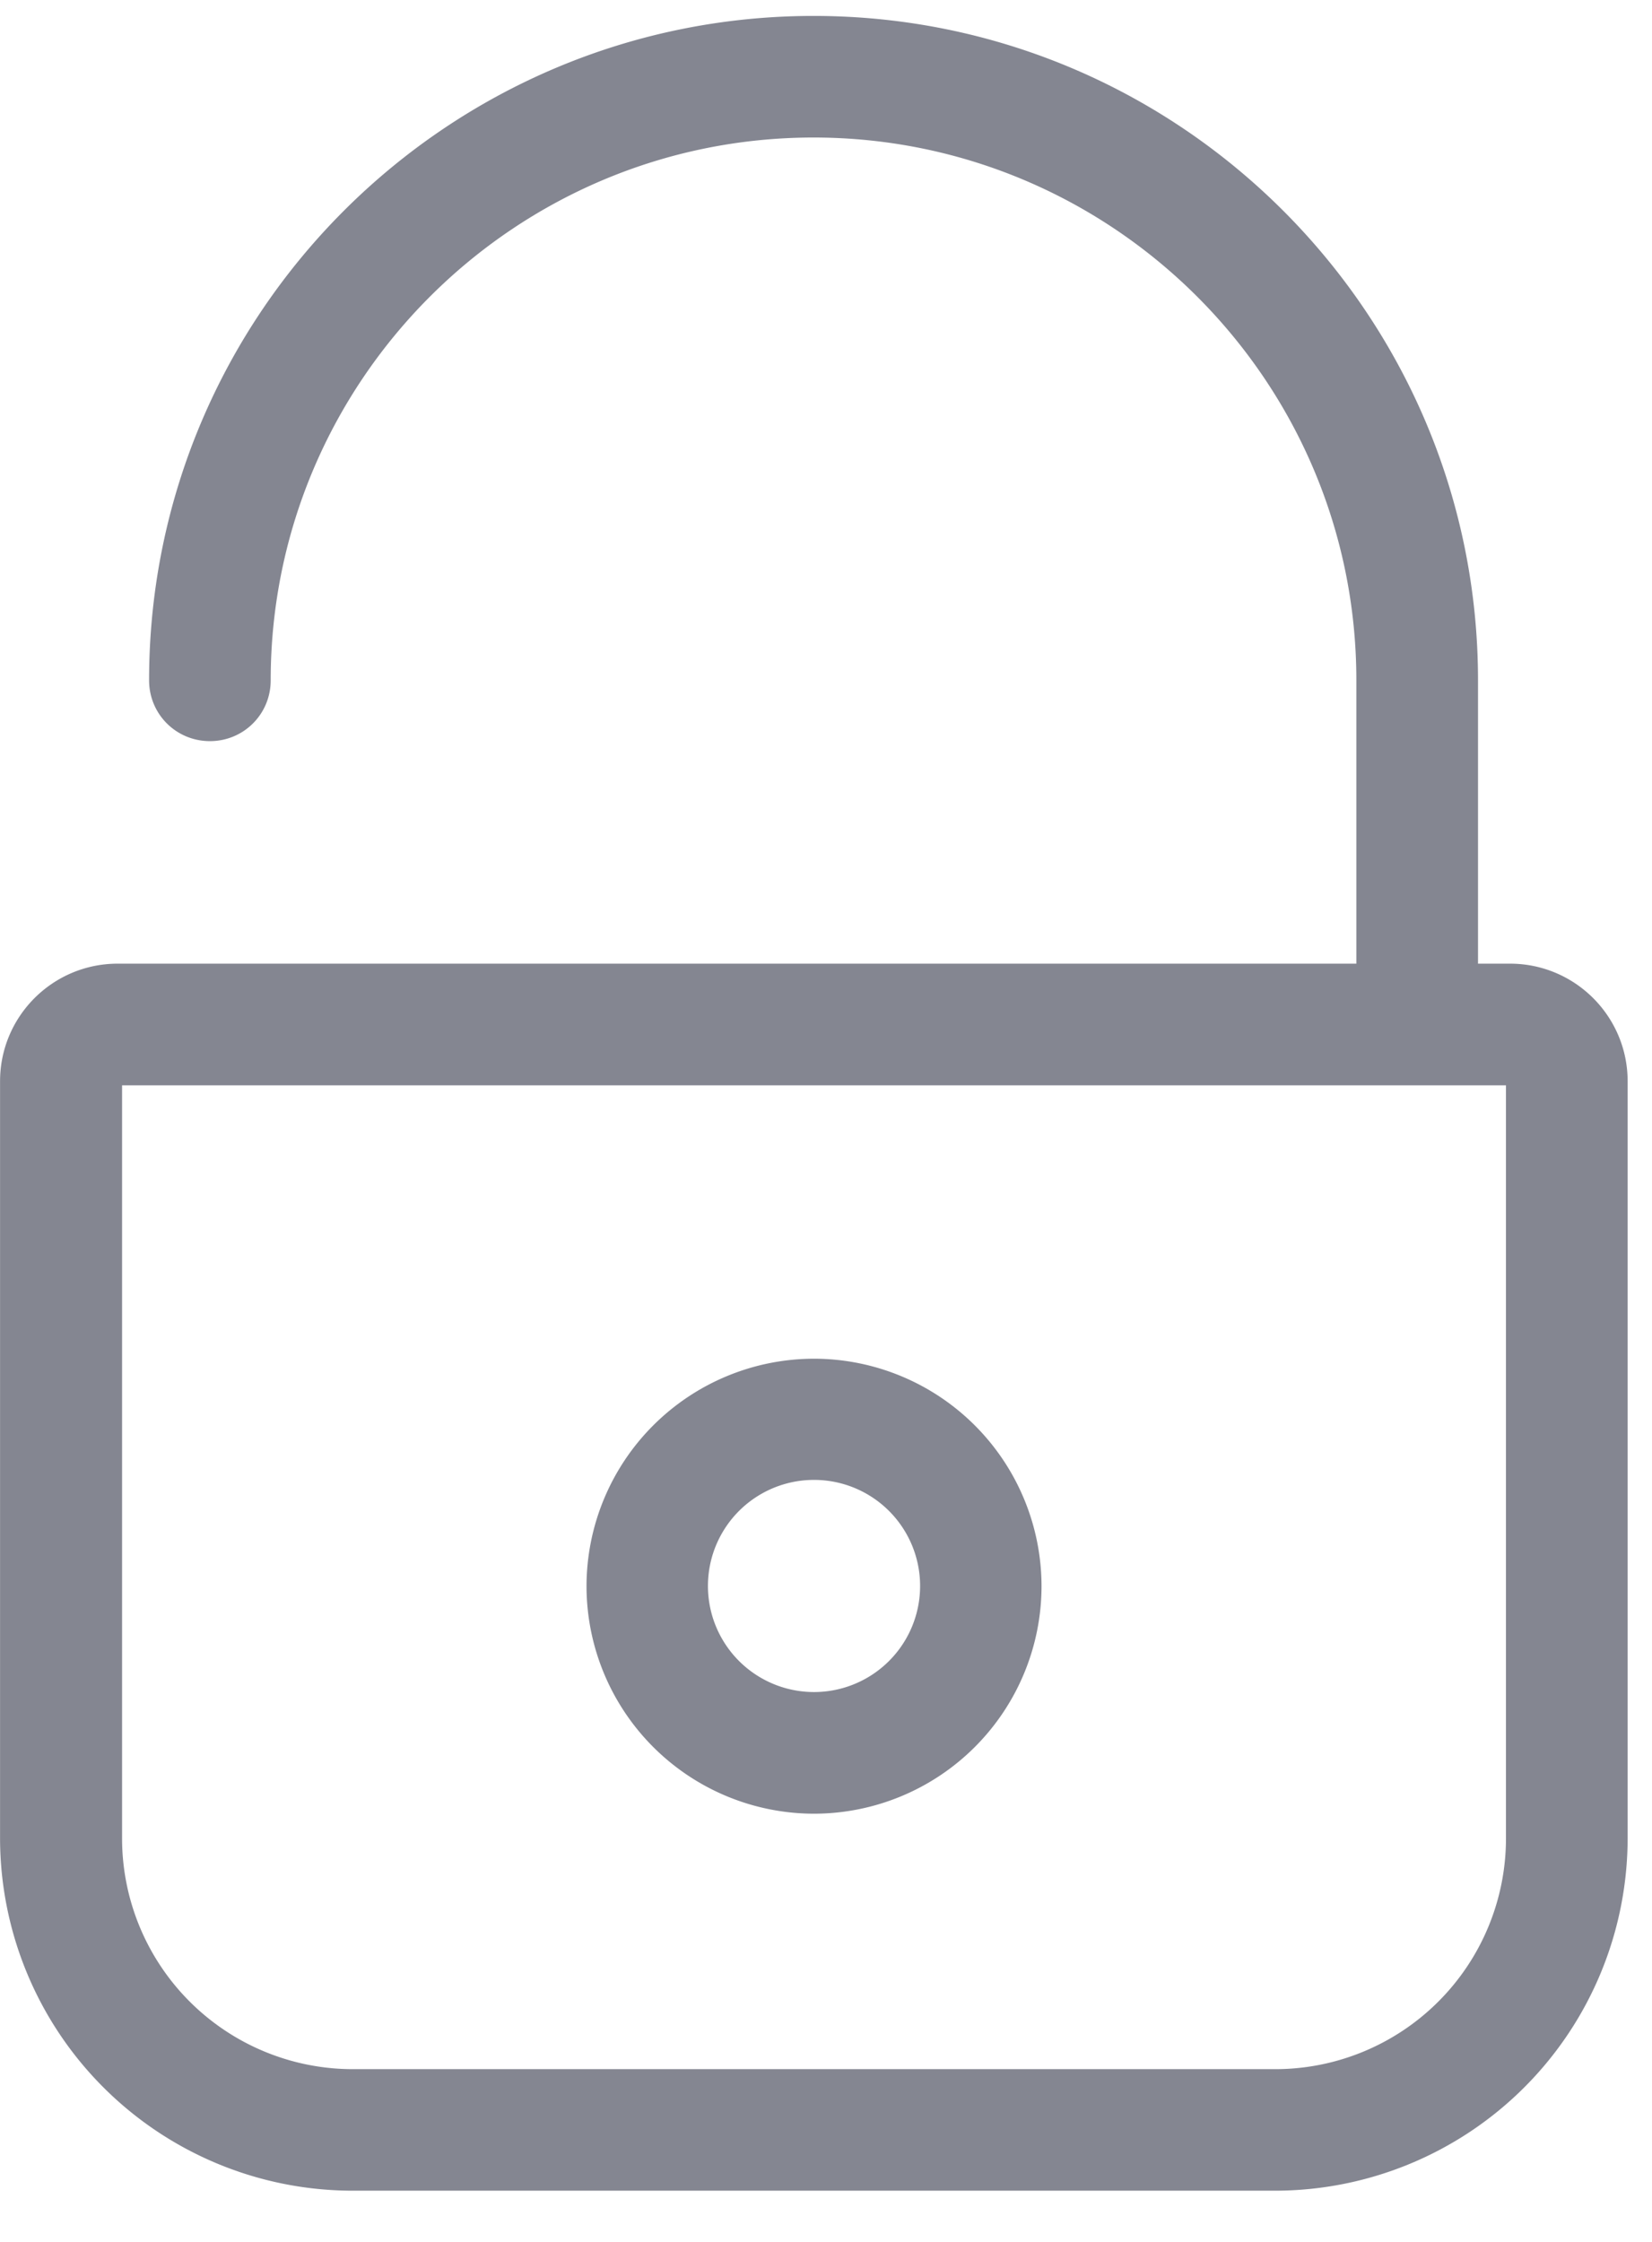 <svg xmlns="http://www.w3.org/2000/svg" width="28" height="38" viewBox="0 0 28 38"><g><g><g><path fill="#848691" d="M25.525 31.162a3.912 3.912 0 0 1-3.91 3.91H5.978a3.912 3.912 0 0 1-3.909-3.91V18.396h23.456zm-.474-14.828v-4.802C25.051 5.324 20.004.27 13.79.27 7.582.27 2.527 5.316 2.527 11.532c0 .572.458 1.03 1.031 1.03s1.03-.458 1.03-1.03c0-5.07 4.124-9.201 9.201-9.201 5.07 0 9.2 4.123 9.2 9.2v4.803H1.994c-1.1 0-1.993.893-1.993 1.993v12.835a5.98 5.98 0 0 0 5.97 5.97h15.645a5.98 5.98 0 0 0 5.971-5.97V18.327c0-1.1-.893-1.993-1.993-1.993z"/></g><g><path fill="#848691" d="M13.797 25.084a1.797 1.797 0 0 1 0 3.596 1.797 1.797 0 0 1 0-3.596zm0 5.658a3.86 3.86 0 0 0 3.856-3.856 3.86 3.86 0 0 0-3.856-3.856 3.86 3.86 0 0 0-3.856 3.856 3.86 3.86 0 0 0 3.856 3.856z"/></g></g></g></svg>